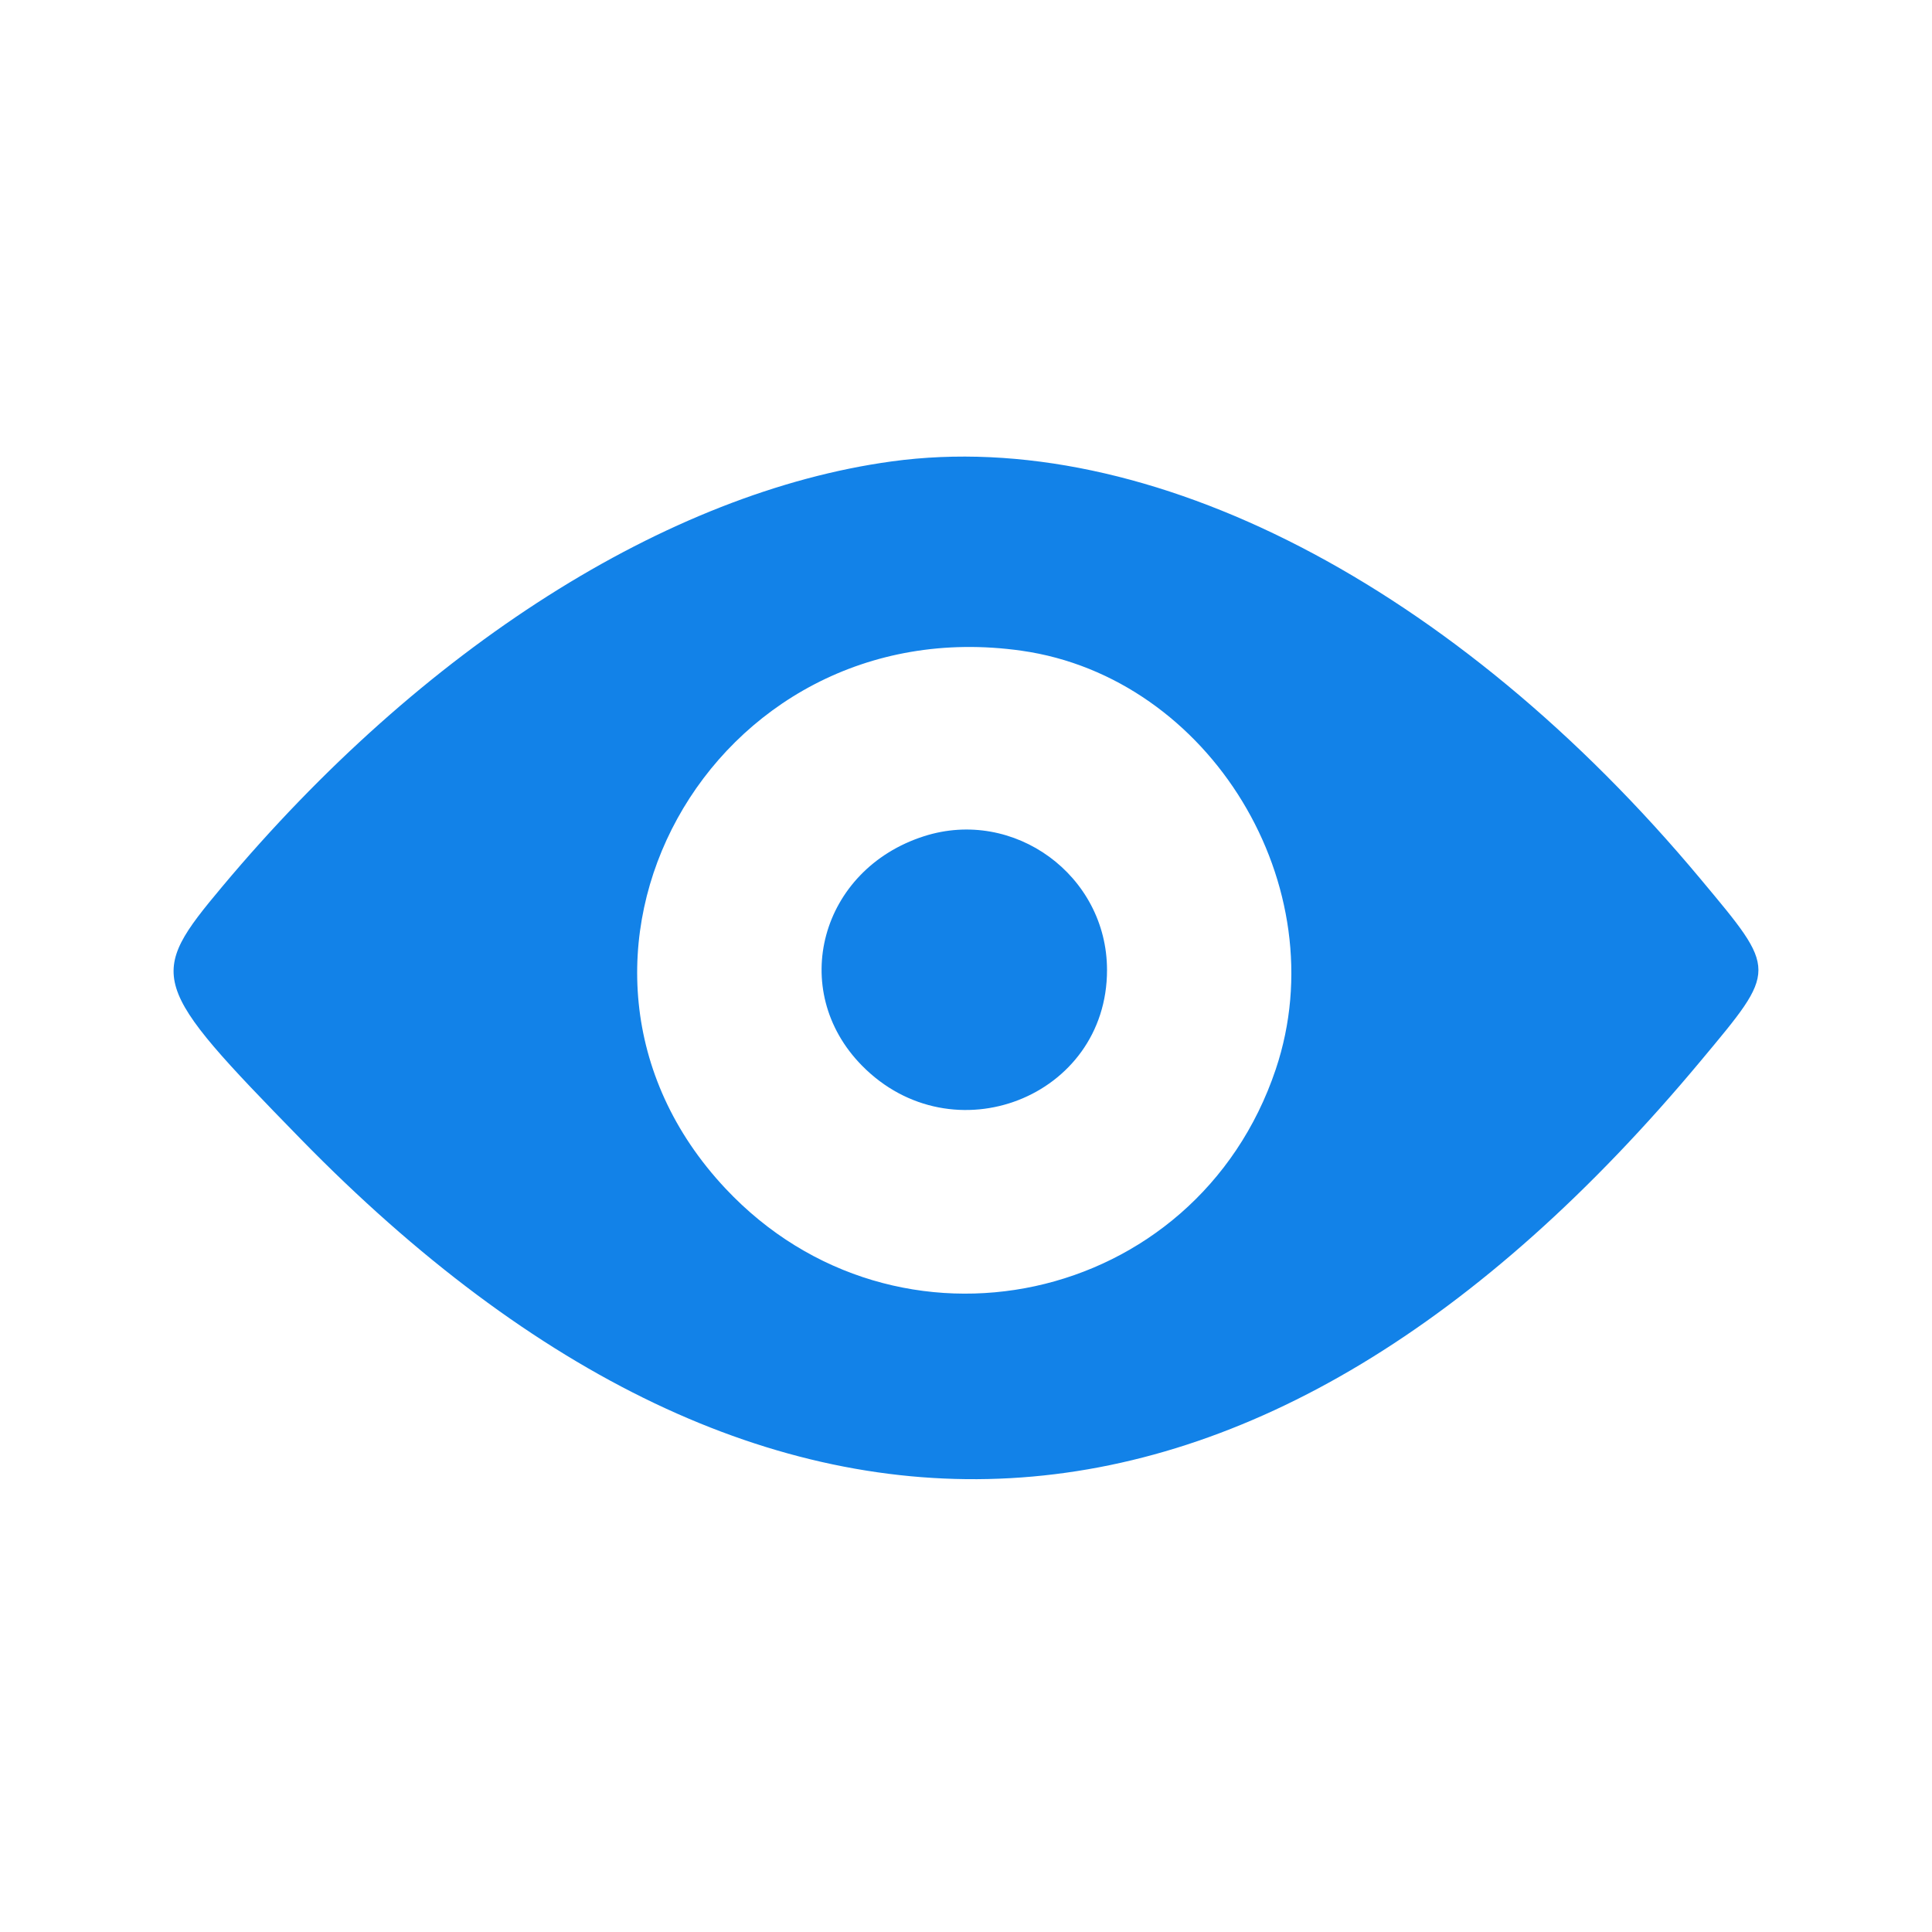 <?xml version="1.0" encoding="UTF-8"?> <svg xmlns="http://www.w3.org/2000/svg" width="512" height="512" viewBox="0 0 512 512" fill="none"><path fill-rule="evenodd" clip-rule="evenodd" d="M236.33 122.275C176.828 130.422 111.891 171.663 58.891 234.964C38.92 258.815 39.5 260.681 79.63 301.785C203.621 428.783 333.674 421.529 450.759 281.086C471.08 256.709 471.08 257.437 450.759 233.06C385.721 155.047 304.282 112.971 236.33 122.275ZM270.729 172.448C320.702 179.539 354.346 234.936 338.092 283.365C317.026 346.137 237.667 363.338 192.265 314.975C136.183 255.234 188.204 160.738 270.729 172.448ZM244.874 221.607C217.387 230.407 208.734 262.384 228.426 282.393C252.423 306.777 293.372 290.812 293.372 257.073C293.372 231.982 268.737 213.967 244.874 221.607Z" fill="#1282E8"></path></svg> 